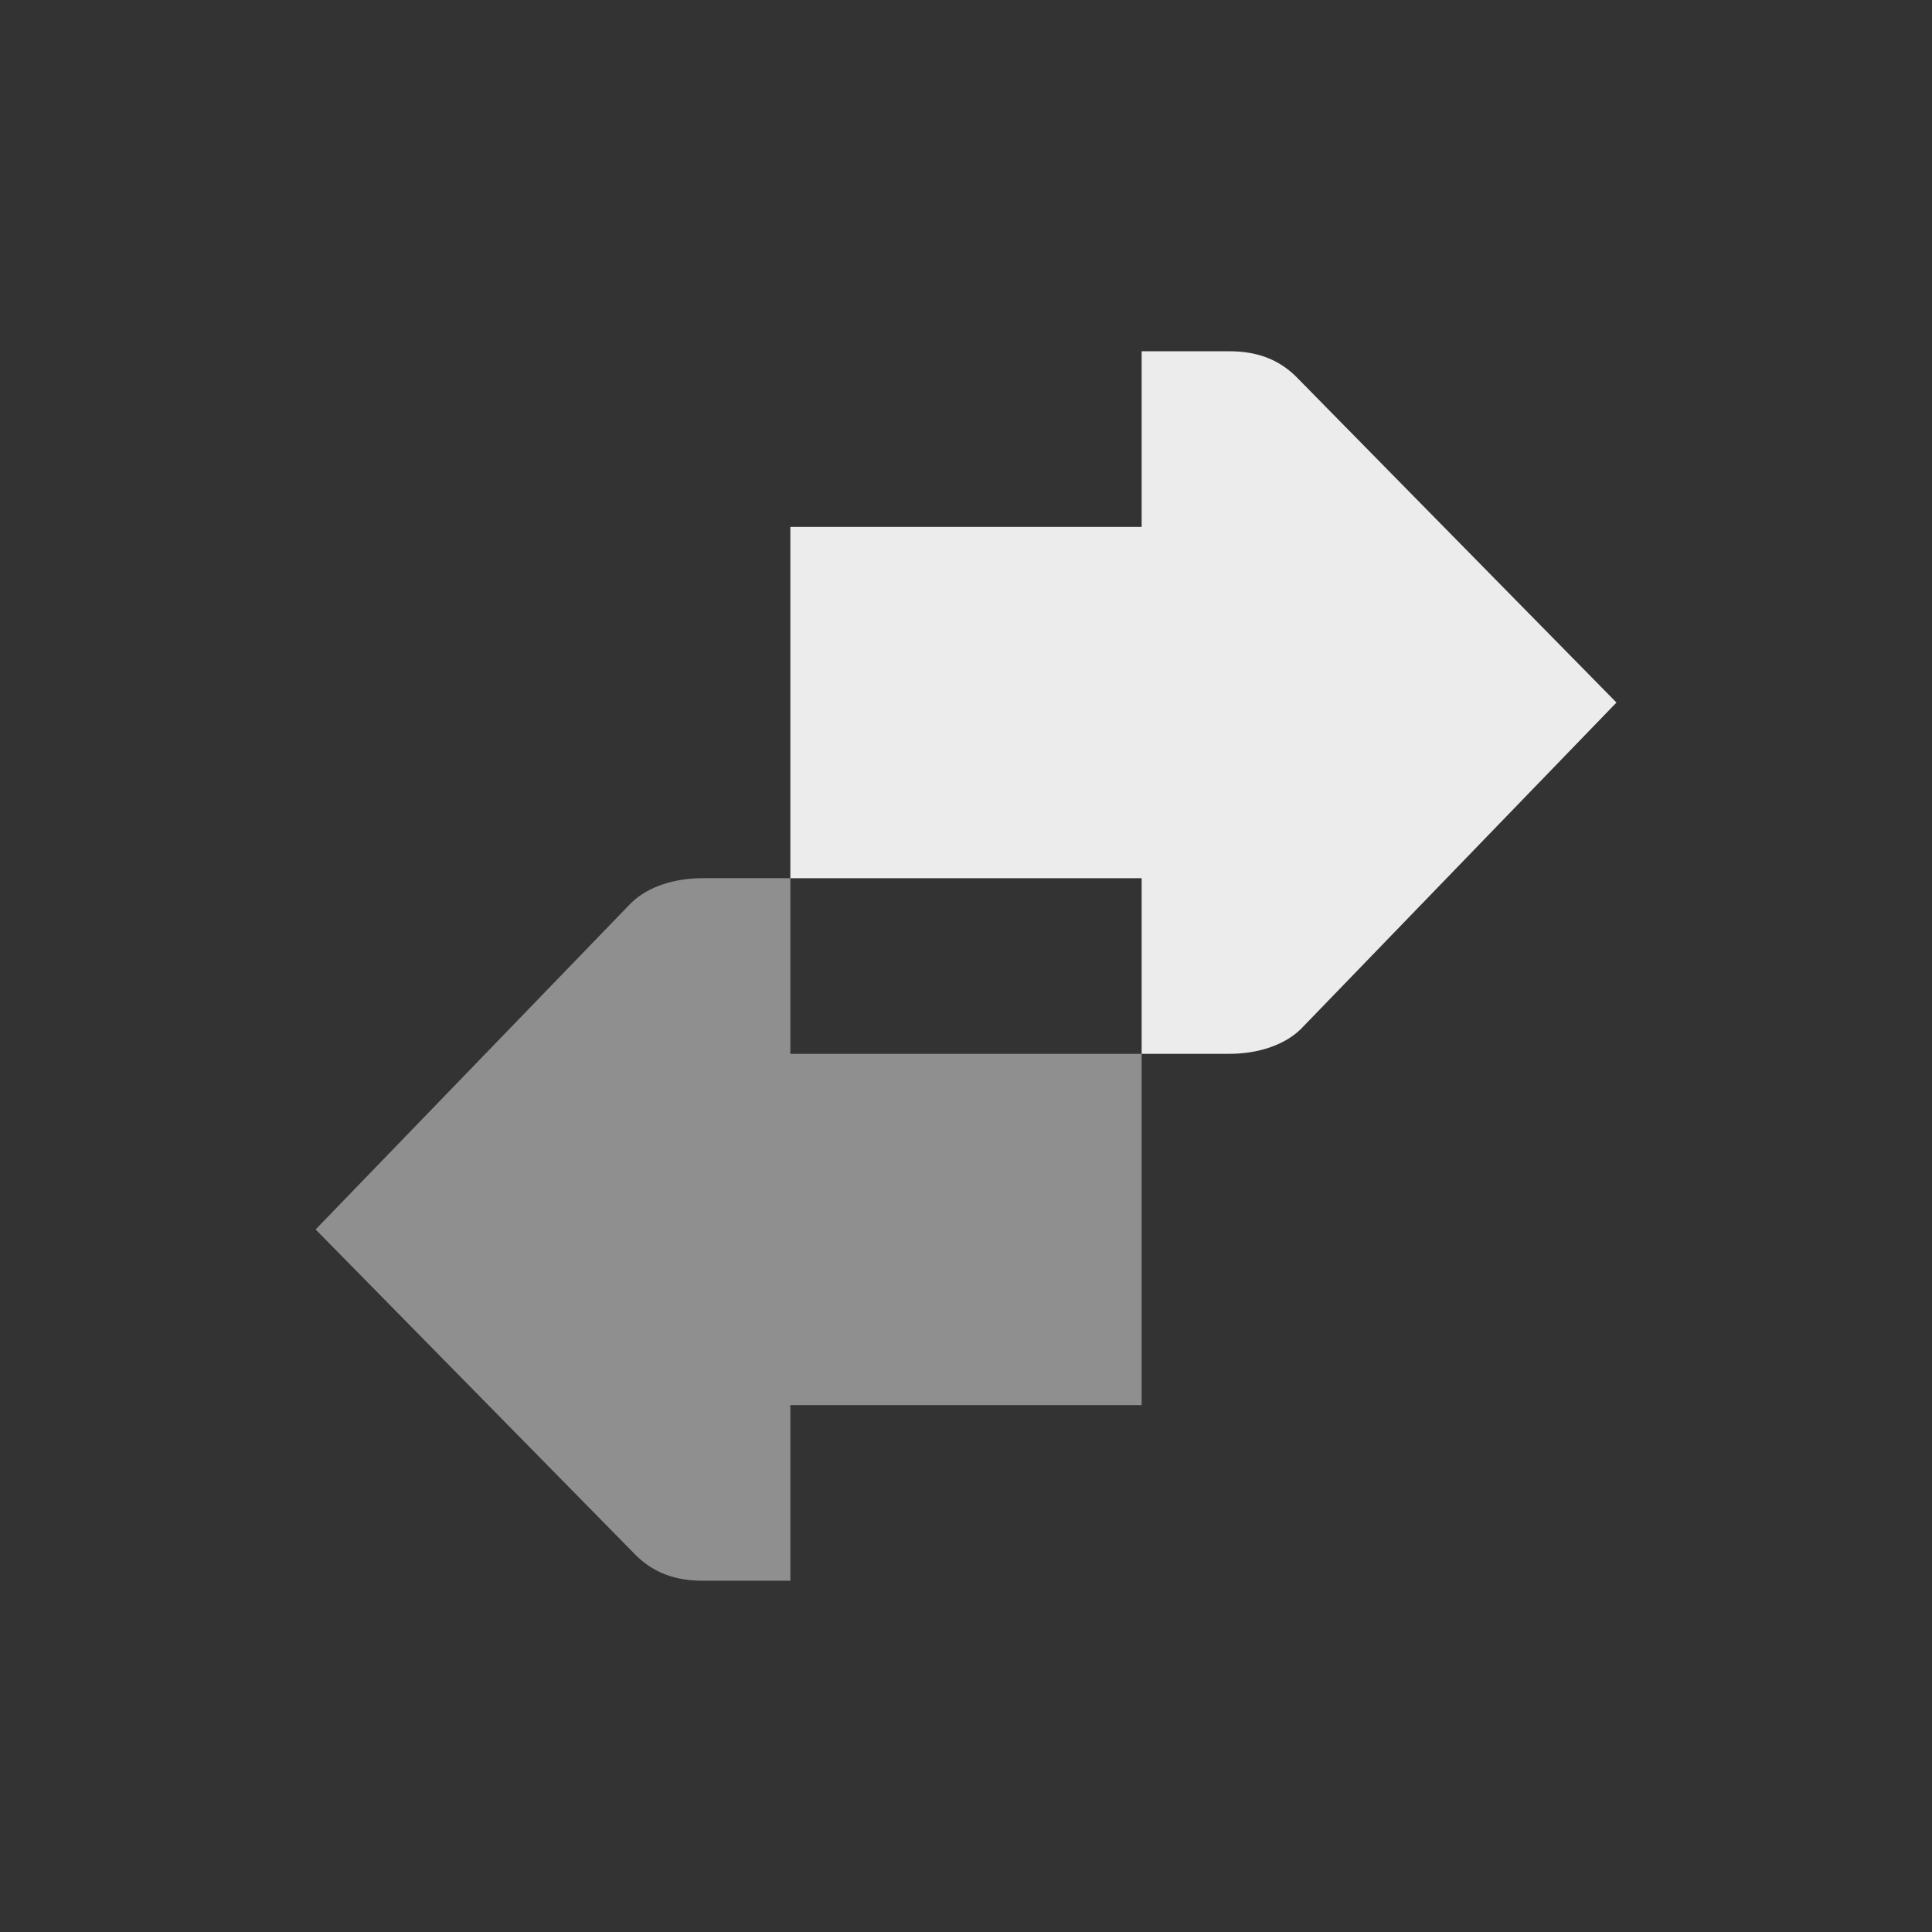 <?xml version="1.0" encoding="UTF-8" standalone="no"?>
<!-- Created with Inkscape (http://www.inkscape.org/) -->

<svg
   xmlns:dc="http://purl.org/dc/elements/1.1/"
   xmlns:cc="http://creativecommons.org/ns#"
   xmlns:rdf="http://www.w3.org/1999/02/22-rdf-syntax-ns#"
   xmlns:svg="http://www.w3.org/2000/svg"
   xmlns="http://www.w3.org/2000/svg"
   xmlns:sodipodi="http://sodipodi.sourceforge.net/DTD/sodipodi-0.dtd"
   xmlns:inkscape="http://www.inkscape.org/namespaces/inkscape"
   sodipodi:docname="network-transmit.svg"
   inkscape:export-filename="/home/sam/dev/RESOURCES/gnome-icon-theme-symbolic/src/gnome-stencils.png"
   inkscape:export-xdpi="90"
   inkscape:export-ydpi="90"
   height="22"
   id="svg7384"
   version="1.1"
   inkscape:version="0.91 r13725"
   width="22">
  <rect width="100%" height="100%" fill="#333333" stroke="none"/>
  <sodipodi:namedview
     inkscape:bbox-nodes="false"
     inkscape:bbox-paths="true"
     bordercolor="#666666"
     borderopacity="1"
     inkscape:current-layer="layer9"
     inkscape:cx="2.4419903"
     inkscape:cy="6.683629"
     gridtolerance="10"
     inkscape:guide-bbox="true"
     guidetolerance="10"
     id="namedview88"
     inkscape:object-nodes="false"
     inkscape:object-paths="false"
     objecttolerance="10"
     pagecolor="#3a3b39"
     inkscape:pageopacity="1"
     inkscape:pageshadow="2"
     showborder="false"
     showgrid="false"
     showguides="true"
     inkscape:snap-bbox="true"
     inkscape:snap-bbox-midpoints="false"
     inkscape:snap-global="true"
     inkscape:snap-grids="true"
     inkscape:snap-nodes="true"
     inkscape:snap-others="false"
     inkscape:snap-to-guides="true"
     inkscape:window-height="702"
     inkscape:window-maximized="1"
     inkscape:window-width="1366"
     inkscape:window-x="0"
     inkscape:window-y="27"
     inkscape:zoom="32">
    <inkscape:grid
       dotted="false"
       empspacing="2"
       enabled="true"
       id="grid4866"
       originx="-80px"
       originy="-40px"
       snapvisiblegridlinesonly="true"
       spacingx="1px"
       spacingy="1px"
       type="xygrid"
       visible="true" />
  </sodipodi:namedview>
  <title
     id="title9167">Gnome Symbolic Icon Theme</title>
  <defs
     id="defs7386" />
  <g
     inkscape:groupmode="layer"
     id="layer9"
     inkscape:label="status"
     style="display:inline"
     transform="translate(-321,-171)">
    <path
       style="color:#000000;font-style:normal;font-variant:normal;font-weight:normal;font-stretch:normal;font-size:medium;line-height:normal;font-family:Sans;-inkscape-font-specification:Sans;text-indent:0;text-align:start;text-decoration:none;text-decoration-line:none;letter-spacing:normal;word-spacing:normal;text-transform:none;direction:ltr;block-progression:tb;writing-mode:lr-tb;baseline-shift:baseline;text-anchor:start;display:inline;overflow:visible;visibility:visible;opacity:0.5;fill:#ececec;fill-opacity:1;stroke:none;stroke-width:2;marker:none;enable-background:accumulate"
       d="m 329,181 c -0.309,4e-5 -0.615,0.09 -0.812,0.281 L 324.594,185 l 3.656,3.719 c 0.198,0.191 0.441,0.281 0.75,0.281 l 1,0 0,-1 0,-1 4,0 0,-2 0,-2 -4,0 0,-1 0,-1 -1,0 z"
       id="path16189"
       inkscape:connector-curvature="0" />
    <path
       style="color:#000000;font-style:normal;font-variant:normal;font-weight:normal;font-stretch:normal;font-size:medium;line-height:normal;font-family:Sans;-inkscape-font-specification:Sans;text-indent:0;text-align:start;text-decoration:none;text-decoration-line:none;letter-spacing:normal;word-spacing:normal;text-transform:none;direction:ltr;block-progression:tb;writing-mode:lr-tb;baseline-shift:baseline;text-anchor:start;display:inline;overflow:visible;visibility:visible;opacity:1;fill:#ececec;fill-opacity:1;stroke:none;stroke-width:2;marker:none;enable-background:accumulate"
       d="m 334,175 0,1 0,1 -4,0 0,2 0,2 4,0 0,1 0,1 1,0 c 0.309,-4e-5 0.615,-0.09 0.812,-0.281 L 339.407,179 l -3.656,-3.719 c -0.198,-0.191 -0.441,-0.281 -0.75,-0.281 l -1,0 z"
       id="path16191"
       inkscape:connector-curvature="0" />
  </g>
  <g
     inkscape:groupmode="layer"
     id="layer10"
     inkscape:label="devices"
     style="display:inline"
     transform="translate(-321,-171)" />
  <g
     inkscape:groupmode="layer"
     id="layer11"
     inkscape:label="apps"
     transform="translate(-321,-171)" />
  <g
     inkscape:groupmode="layer"
     id="layer13"
     inkscape:label="places"
     style="display:inline"
     transform="translate(-321,-171)" />
  <g
     inkscape:groupmode="layer"
     id="layer14"
     inkscape:label="mimetypes"
     transform="translate(-321,-171)" />
  <g
     inkscape:groupmode="layer"
     id="layer15"
     inkscape:label="emblems"
     style="display:inline"
     transform="translate(-321,-171)" />
  <g
     inkscape:groupmode="layer"
     id="g71291"
     inkscape:label="emotes"
     style="display:inline"
     transform="translate(-321,-171)" />
  <g
     inkscape:groupmode="layer"
     id="g4953"
     inkscape:label="categories"
     style="display:inline"
     transform="translate(-321,-171)" />
  <g
     inkscape:groupmode="layer"
     id="layer12"
     inkscape:label="actions"
     style="display:inline"
     transform="translate(-321,-171)" />
</svg>
